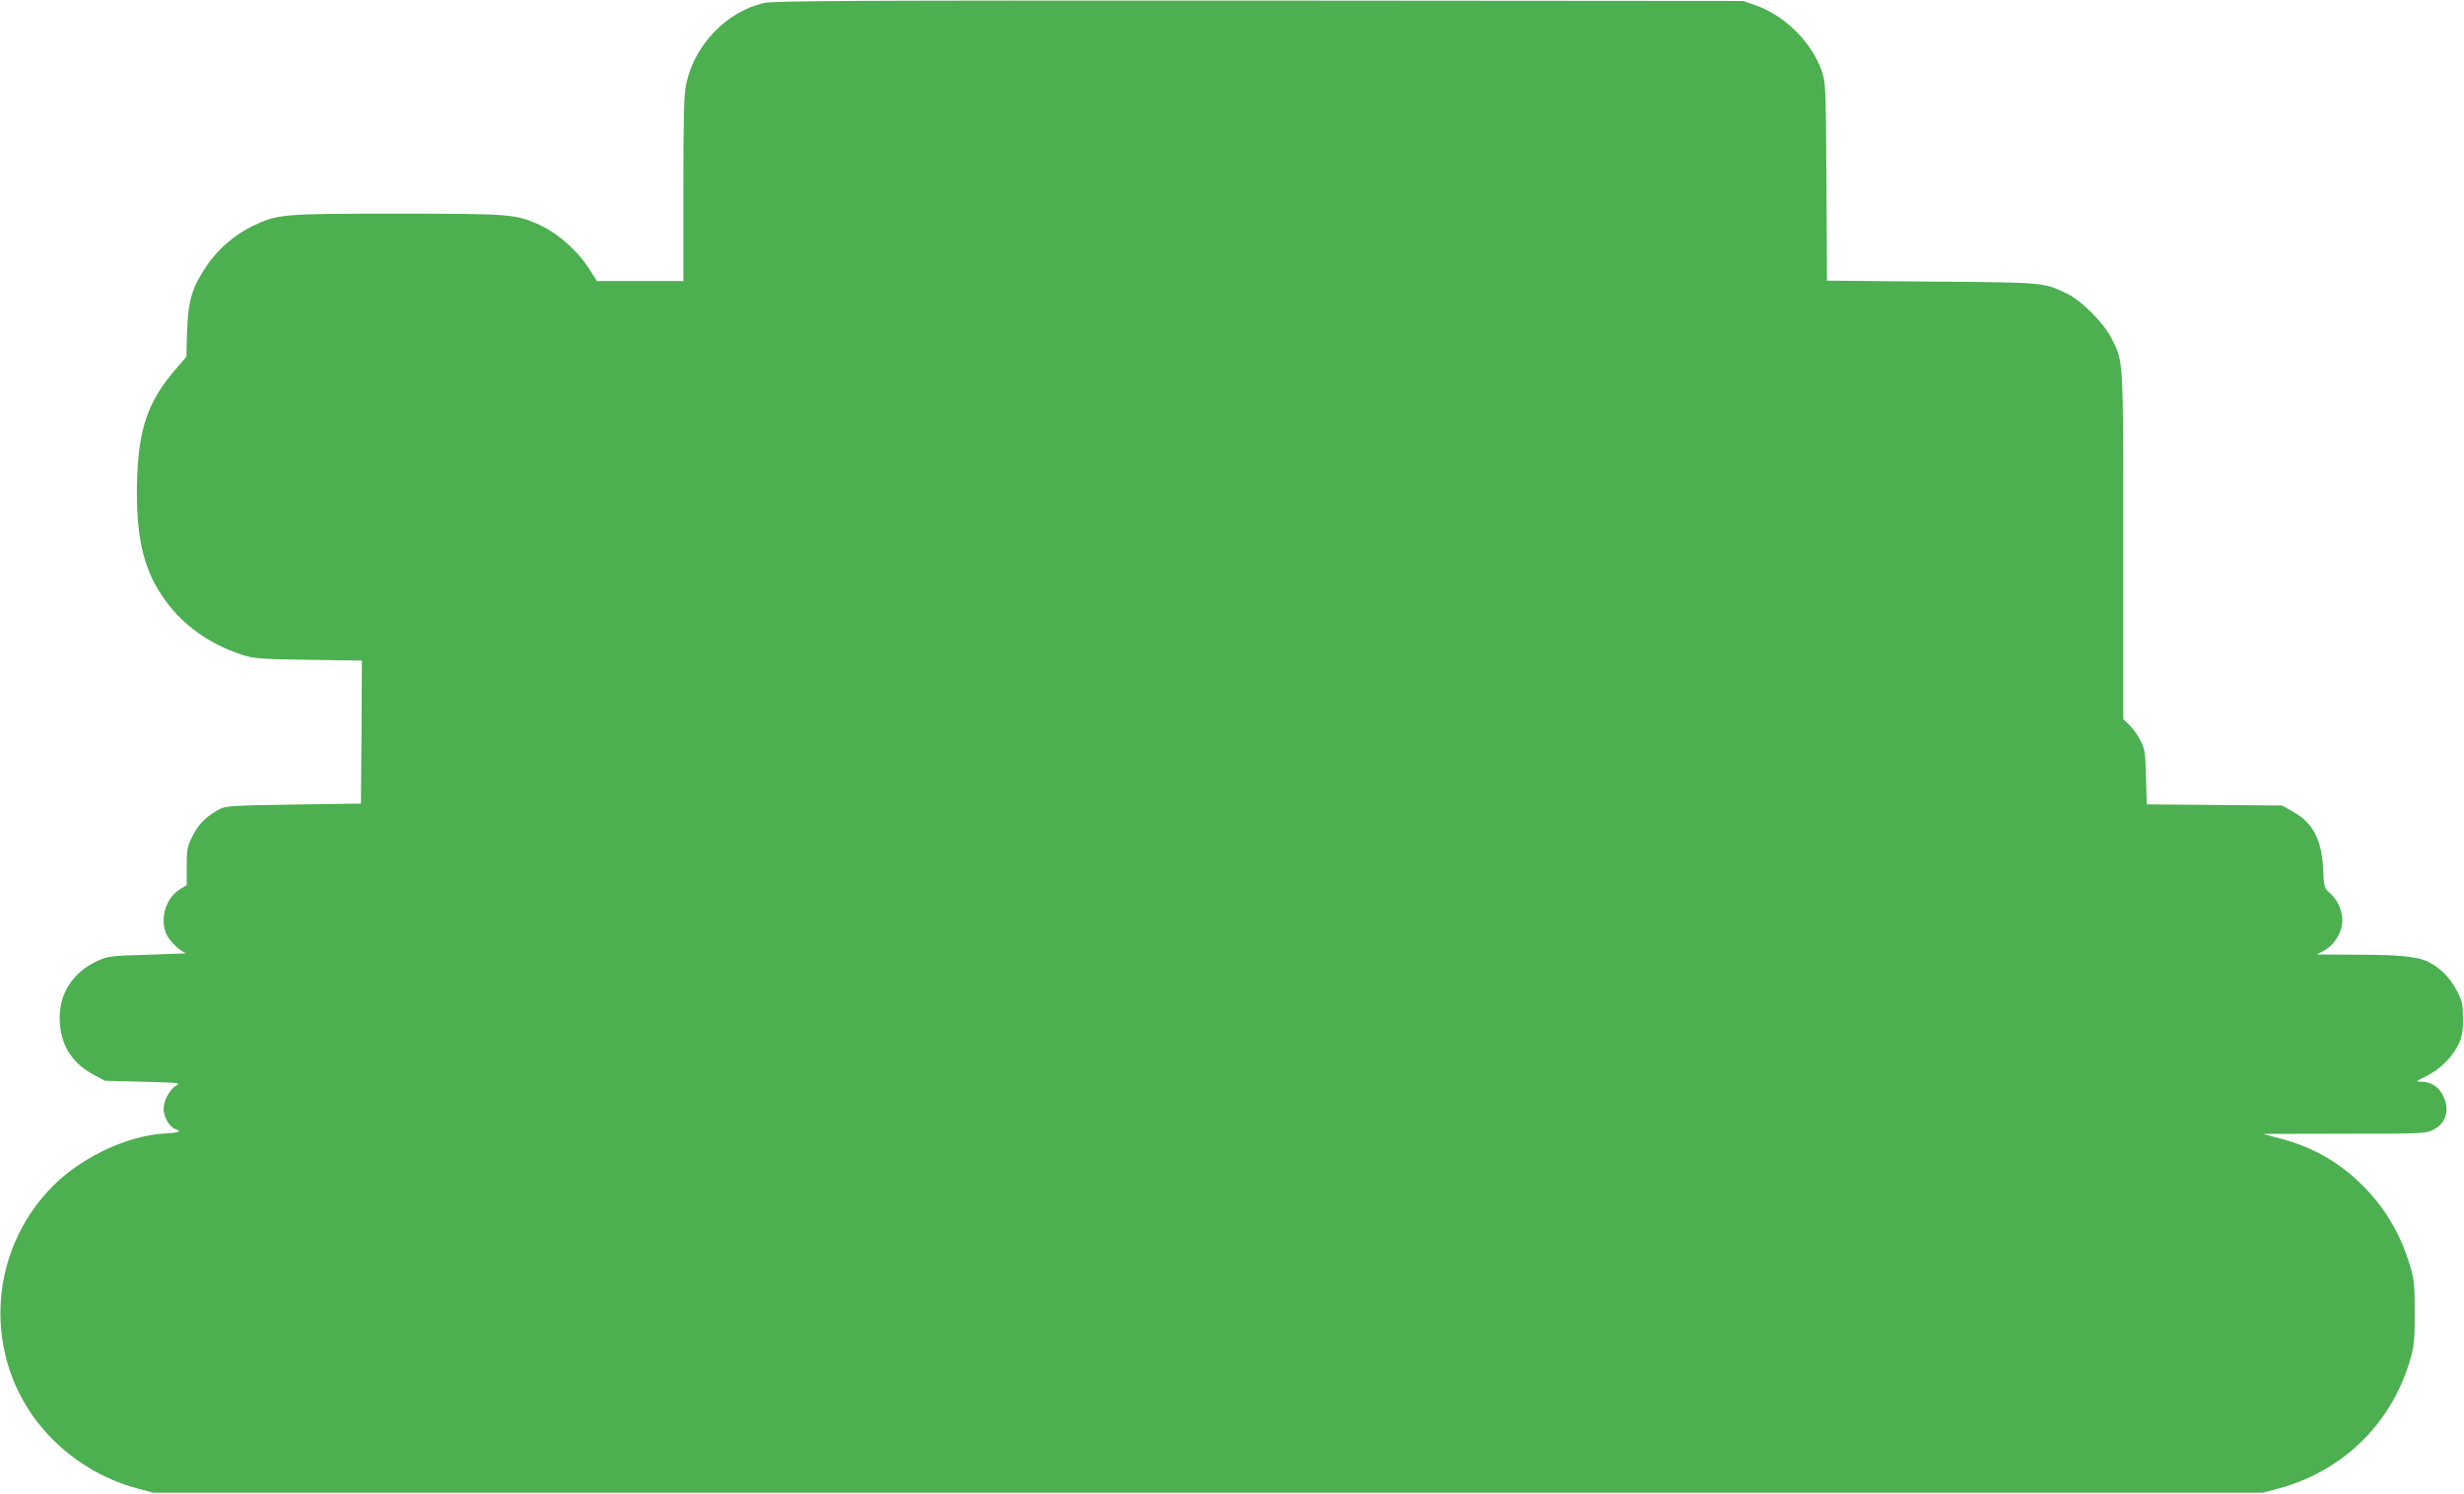 <?xml version="1.0" standalone="no"?>
<!DOCTYPE svg PUBLIC "-//W3C//DTD SVG 20010904//EN"
 "http://www.w3.org/TR/2001/REC-SVG-20010904/DTD/svg10.dtd">
<svg version="1.0" xmlns="http://www.w3.org/2000/svg"
 width="1280pt" height="776pt" viewBox="0 0 1280 776"
 preserveAspectRatio="xMidYMid meet">
<g transform="translate(0,776) scale(0.1,-0.1)"
fill="#4caf50" stroke="none">
<path d="M3966 7744 c-195 -47 -358 -218 -401 -419 -12 -56 -15 -165 -15 -547
l0 -478 -225 0 -224 0 -37 58 c-65 103 -172 196 -277 241 -112 48 -152 51
-724 51 -596 0 -620 -2 -748 -63 -96 -46 -183 -121 -243 -210 -75 -113 -94
-176 -100 -336 l-4 -135 -63 -73 c-133 -156 -182 -295 -192 -543 -10 -273 21
-446 106 -589 96 -163 245 -279 436 -342 64 -21 92 -23 348 -27 l277 -4 -2
-371 -3 -372 -350 -5 c-318 -5 -353 -7 -385 -24 -68 -37 -109 -77 -139 -138
-28 -56 -31 -70 -31 -159 l0 -97 -35 -22 c-73 -45 -106 -151 -71 -233 15 -36
78 -96 104 -99 9 -1 -77 -4 -193 -8 -202 -6 -212 -7 -270 -33 -124 -57 -195
-165 -195 -294 0 -133 58 -232 172 -294 l63 -34 199 -5 c183 -5 197 -6 172
-20 -34 -18 -66 -78 -66 -122 0 -40 31 -94 59 -103 38 -12 22 -20 -41 -23
-212 -9 -469 -134 -622 -304 -327 -360 -325 -910 5 -1263 125 -133 284 -230
459 -277 l85 -23 5480 0 5480 0 83 22 c340 92 596 347 688 689 15 54 19 103
18 229 0 144 -3 169 -27 248 -52 168 -135 304 -259 423 -117 112 -251 187
-413 229 l-90 24 423 1 c403 0 425 1 462 20 69 35 88 106 50 180 -23 45 -63
70 -112 70 -31 0 -30 2 28 30 70 34 136 100 167 168 17 37 22 66 22 132 -1 77
-4 91 -35 148 -33 63 -85 115 -146 145 -53 27 -150 37 -369 37 l-210 1 38 20
c46 24 87 84 94 138 7 54 -19 122 -61 159 -33 28 -33 31 -38 129 -7 152 -54
240 -160 298 l-53 30 -352 3 -351 3 -4 142 c-3 130 -6 146 -30 192 -14 28 -40
63 -57 79 l-31 30 0 899 c0 989 2 954 -62 1081 -40 79 -154 193 -229 230 -123
59 -117 59 -706 63 l-542 5 -3 516 c-3 513 -4 517 -27 580 -54 147 -190 280
-337 333 l-69 24 -2515 2 c-2145 1 -2524 -1 -2574 -13z"/>
</g>
</svg>
